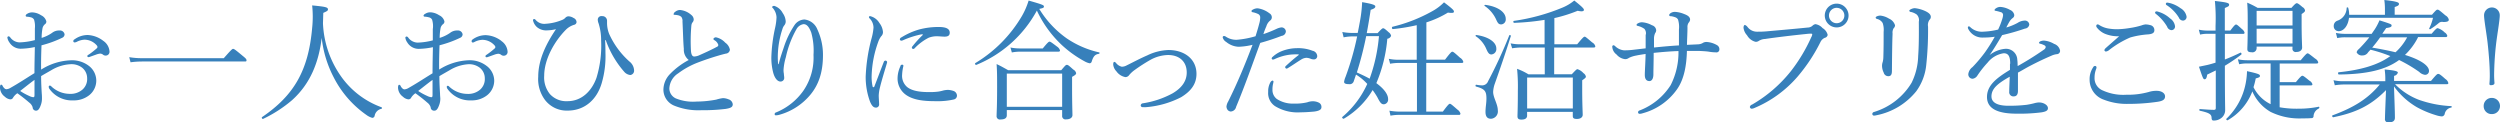 <svg id="txt_copy02" xmlns="http://www.w3.org/2000/svg" viewBox="0 0 536.2 26.18"><defs><style>.cls-1{fill:#3780bb;}</style></defs><title>txt_copy02</title><path class="cls-1" d="M7.48,6.13a4.91,4.91,0,0,0-.17-1.9,1,1,0,0,0-.64-0.5,4.08,4.08,0,0,0-.81-0.14,0.36,0.36,0,0,1-.36-0.17A0.51,0.51,0,0,1,5.77,3,2,2,0,0,1,7,2.66a3.68,3.68,0,0,1,1.82.62A2,2,0,0,1,9.94,4.59a0.67,0.67,0,0,1-.28.59A1.51,1.51,0,0,0,9.13,6a11.46,11.46,0,0,0-.2,2.13,8.1,8.1,0,0,0,2.21-1.06,2.4,2.4,0,0,1,1.62-.53,1,1,0,0,1,1.09.81,0.82,0.82,0,0,1-.53.76A23.36,23.36,0,0,1,8.9,9.72c-0.06,1.68-.11,3.44-0.08,5.21a12.75,12.75,0,0,1,6.44-2A5.93,5.93,0,0,1,19,14.08a4,4,0,0,1,1.65,3.22,4,4,0,0,1-1.54,3.14,5.28,5.28,0,0,1-3.39,1.09A5.89,5.89,0,0,1,10.56,19a0.86,0.86,0,0,1-.11-0.42,0.24,0.24,0,0,1,.22-0.22,0.43,0.43,0,0,1,.34.17A5.76,5.76,0,0,0,15,20.13a3.87,3.87,0,0,0,2.69-.92,3,3,0,0,0,1-2.44,2.89,2.89,0,0,0-1.06-2.24A3.75,3.75,0,0,0,15,13.78,8.82,8.82,0,0,0,11,15.06c-0.73.42-1.48,0.84-2.18,1.26,0,1.4.08,2.8,0.14,3.78C9,20.44,9,21,9,21.17a3.91,3.91,0,0,1-.2,1.23c-0.34,1-.64,1.34-1.09,1.34A0.73,0.73,0,0,1,7,23a2.06,2.06,0,0,0-.73-1A32.77,32.77,0,0,0,3.72,20a3.17,3.17,0,0,0-.9.92,0.64,0.64,0,0,1-.62.39,2,2,0,0,1-1.15-.56A2.48,2.48,0,0,1,0,18.79c0-.36.08-0.64,0.25-0.64a0.41,0.41,0,0,1,.28.2,1.66,1.66,0,0,0,.42.59,0.65,0.65,0,0,0,.42.2,2,2,0,0,0,.9-0.31c1.93-1.09,3.42-2.1,5.12-3.14,0-2.13.06-3.84,0.08-5.6a15.85,15.85,0,0,1-3.08.36A2.85,2.85,0,0,1,2,9.07a2.38,2.38,0,0,1-.42-1,0.28,0.28,0,0,1,.25-0.28A0.48,0.48,0,0,1,2.18,8a2.56,2.56,0,0,0,2,1.09A14.66,14.66,0,0,0,7.48,8.6V6.13Zm-0.08,11c-1.06.78-2.18,1.68-3.08,2.38a12.76,12.76,0,0,0,1.93,1.06,2.7,2.7,0,0,0,.87.28c0.22,0,.28-0.11.28-0.53V17.11ZM22.15,8.76a3,3,0,0,1,1.34,2.32,0.81,0.81,0,0,1-.84.84,0.86,0.86,0,0,1-.56-0.2,1,1,0,0,0-.64-0.22,3.39,3.39,0,0,0-.81.2c-0.56.2-1,.36-1.4,0.5a1.23,1.23,0,0,1-.28.06A0.24,0.24,0,0,1,18.73,12,0.37,0.37,0,0,1,19,11.73a16.34,16.34,0,0,0,1.79-1.4,0.36,0.36,0,0,0,.11-0.28,0.51,0.51,0,0,0-.14-0.31,3.52,3.52,0,0,0-2.63-1.23A4,4,0,0,0,16.41,9,1.19,1.19,0,0,1,16,9.1a0.28,0.28,0,0,1-.28-0.28A0.45,0.45,0,0,1,16,8.43a4.8,4.8,0,0,1,2.83-.92A5.89,5.89,0,0,1,22.15,8.76Z"/><path class="cls-1" d="M27.72,12.26a15.8,15.8,0,0,0,2.77.22H48c1.62-1.85,1.82-2,2-2s0.39,0.11,2,1.46c0.78,0.62.87,0.78,0.87,1s-0.08.25-.36,0.25H30.52a18.7,18.7,0,0,0-2.52.17Z"/><path class="cls-1" d="M73.19,16.44A18.18,18.18,0,0,0,81.82,23a0.19,0.19,0,0,1,0,.34,1.85,1.85,0,0,0-1.46,1.46,0.54,0.54,0,0,1-.5.48,3.86,3.86,0,0,1-1.29-.64,22,22,0,0,1-7-8.06A23.92,23.92,0,0,1,69,8.12c-0.62,5.18-2.41,9.83-6.38,13.38a28.2,28.2,0,0,1-6.19,4c-0.17.08-.39-0.28-0.22-0.39C63.14,20.41,66.16,15,66.95,6a23,23,0,0,0,0-4.84c2.91,0.28,3.39.39,3.39,0.87,0,0.25-.2.39-1,0.73L69.27,5A21.23,21.23,0,0,0,73.19,16.44Z"/><path class="cls-1" d="M92.85,6.13a4.91,4.91,0,0,0-.17-1.9A1,1,0,0,0,92,3.72a4.11,4.11,0,0,0-.81-0.14,0.36,0.36,0,0,1-.36-0.17A0.51,0.51,0,0,1,91.14,3a2,2,0,0,1,1.21-.36,3.68,3.68,0,0,1,1.82.62,2,2,0,0,1,1.15,1.32,0.67,0.67,0,0,1-.28.59A1.5,1.5,0,0,0,94.5,6a11.54,11.54,0,0,0-.2,2.13,8.09,8.09,0,0,0,2.21-1.06,2.4,2.4,0,0,1,1.62-.53,1,1,0,0,1,1.09.81,0.82,0.82,0,0,1-.53.76,23.4,23.4,0,0,1-4.42,1.6c-0.06,1.68-.11,3.44-0.08,5.21a12.74,12.74,0,0,1,6.44-2,5.93,5.93,0,0,1,3.72,1.2A4,4,0,0,1,106,17.3a4,4,0,0,1-1.54,3.14,5.29,5.29,0,0,1-3.39,1.09A5.89,5.89,0,0,1,95.93,19a0.86,0.86,0,0,1-.11-0.42A0.24,0.24,0,0,1,96,18.4a0.43,0.43,0,0,1,.34.17,5.76,5.76,0,0,0,3.95,1.57,3.87,3.87,0,0,0,2.69-.92,3,3,0,0,0,1-2.44,2.89,2.89,0,0,0-1.06-2.24,3.74,3.74,0,0,0-2.55-.76,8.82,8.82,0,0,0-3.95,1.29c-0.73.42-1.48,0.84-2.18,1.26,0,1.4.08,2.8,0.14,3.78,0,0.34.06,0.92,0.06,1.06a3.91,3.91,0,0,1-.2,1.23c-0.34,1-.64,1.34-1.09,1.34A0.73,0.73,0,0,1,92.37,23a2.06,2.06,0,0,0-.73-1A32.75,32.75,0,0,0,89.1,20a3.16,3.16,0,0,0-.9.92,0.65,0.65,0,0,1-.62.39,2,2,0,0,1-1.15-.56,2.48,2.48,0,0,1-1.06-1.93c0-.36.08-0.64,0.25-0.64a0.41,0.41,0,0,1,.28.2,1.67,1.67,0,0,0,.42.59,0.65,0.65,0,0,0,.42.2,2,2,0,0,0,.9-0.31c1.93-1.09,3.42-2.1,5.13-3.14,0-2.13.05-3.84,0.08-5.6a15.85,15.85,0,0,1-3.08.36,2.85,2.85,0,0,1-2.41-1.37,2.36,2.36,0,0,1-.42-1,0.28,0.28,0,0,1,.25-0.28,0.48,0.48,0,0,1,.36.22,2.56,2.56,0,0,0,2,1.09,14.68,14.68,0,0,0,3.28-.48V6.13Zm-0.08,11c-1.06.78-2.18,1.68-3.08,2.38a12.72,12.72,0,0,0,1.93,1.06,2.7,2.7,0,0,0,.87.28c0.22,0,.28-0.11.28-0.53V17.11Zm14.76-8.34a3,3,0,0,1,1.34,2.32,0.81,0.81,0,0,1-.84.84,0.86,0.86,0,0,1-.56-0.2,1,1,0,0,0-.64-0.22,3.4,3.4,0,0,0-.81.2c-0.56.2-1,.36-1.4,0.5a1.24,1.24,0,0,1-.28.06,0.24,0.24,0,0,1-.22-0.22,0.37,0.37,0,0,1,.22-0.31,16.44,16.44,0,0,0,1.79-1.4,0.36,0.36,0,0,0,.11-0.28,0.51,0.51,0,0,0-.14-0.31,3.52,3.52,0,0,0-2.63-1.23,4,4,0,0,0-1.68.45,1.2,1.2,0,0,1-.36.14,0.28,0.28,0,0,1-.28-0.28,0.45,0.45,0,0,1,.22-0.39,4.79,4.79,0,0,1,2.83-.92A5.89,5.89,0,0,1,107.52,8.76Z"/><path class="cls-1" d="M129.78,8.57c0.06,0.9.08,2,.08,2.83a20.34,20.34,0,0,1-.81,6.44c-1,3.42-3.56,5.88-7.31,5.88a5.85,5.85,0,0,1-4.84-2.27,7.46,7.46,0,0,1-1.46-5c0-3.58,1.65-7,3.81-10.19a8.84,8.84,0,0,1-1.82.25,3.09,3.09,0,0,1-2.27-.7,2.79,2.79,0,0,1-.84-1.43,0.27,0.27,0,0,1,.25-0.31,0.6,0.6,0,0,1,.36.25,2.42,2.42,0,0,0,2.1.78,10.91,10.91,0,0,0,3.5-.81,1.84,1.84,0,0,0,.73-0.48,0.94,0.94,0,0,1,.67-0.31,2.18,2.18,0,0,1,1.09.36,1,1,0,0,1,.64.87,0.64,0.64,0,0,1-.53.59,4.21,4.21,0,0,0-1.76,1.06c-2.44,2.46-4.65,6.33-4.65,9.86a5.65,5.65,0,0,0,1.21,3.92,4.73,4.73,0,0,0,3.78,1.54c3.14,0,5.26-2.3,6.22-5a23.53,23.53,0,0,0,1-8A12,12,0,0,0,128.38,5a2.3,2.3,0,0,1-.17-0.78,0.77,0.77,0,0,1,.9-0.76,1,1,0,0,1,1.09,1V5a6.37,6.37,0,0,0,.45,2.27A17.59,17.59,0,0,0,135,13.19a2.56,2.56,0,0,1,1,1.9,0.93,0.93,0,0,1-.81,1,2,2,0,0,1-1.26-.64,20.72,20.72,0,0,1-4-6.83h-0.14Z"/><path class="cls-1" d="M146.67,10.5C146.53,9,146.5,7,146.38,4.62a1.44,1.44,0,0,0-.25-1,1.57,1.57,0,0,0-.78-0.36c-0.31-.06-0.42-0.06-0.67-0.08s-0.2-.06-0.2-0.17a0.73,0.73,0,0,1,.34-0.48,1.71,1.71,0,0,1,1-.39,4.17,4.17,0,0,1,2.44,1.06,1.3,1.3,0,0,1,.53,1,1.08,1.08,0,0,1-.31.67,1.48,1.48,0,0,0-.2.67,37.44,37.44,0,0,0-.08,5.38c0.06,0.73.25,1.2,0.7,1.2a3.05,3.05,0,0,0,.92-0.2c1.2-.53,2.69-1.2,3.89-1.85a0.49,0.49,0,0,0,.36-0.42,1.79,1.79,0,0,0-.9-1.06A0.4,0.4,0,0,1,153,8.34,0.63,0.63,0,0,1,153.55,8a3.73,3.73,0,0,1,2,1.15,2.38,2.38,0,0,1,1,1.51,0.93,0.93,0,0,1-.87.84c-0.45.11-1,.25-1.57,0.42-1.43.42-2.94,0.92-4.48,1.51a17.35,17.35,0,0,0-4.17,2.3,4.07,4.07,0,0,0-1.9,3.28,2.38,2.38,0,0,0,1.4,2.1,9.8,9.8,0,0,0,4.48.67,22.48,22.48,0,0,0,4.2-.42,7.81,7.81,0,0,1,1.4-.31,3.09,3.09,0,0,1,1.2.25,1.24,1.24,0,0,1,.92,1.06c0,0.56-.34.81-1.54,1a40.25,40.25,0,0,1-5.24.28,13.73,13.73,0,0,1-5.82-1,3.71,3.71,0,0,1-2.27-3.44,4.89,4.89,0,0,1,1.37-3.28,16,16,0,0,1,4.06-3.05A2.8,2.8,0,0,1,146.67,10.5Z"/><path class="cls-1" d="M167,13.8c0.42-1.71.84-2.8,1.23-4a19.13,19.13,0,0,1,2.18-4.42,2.69,2.69,0,0,1,2.13-1.2,3.38,3.38,0,0,1,2.77,2.13,12.88,12.88,0,0,1,1.2,5.52c0,3.81-1,6.36-2.58,8.34a13.24,13.24,0,0,1-6.78,4.45,2.7,2.7,0,0,1-.67.11,0.27,0.27,0,0,1-.34-0.28,0.45,0.45,0,0,1,.36-0.36,13.29,13.29,0,0,0,5.82-4.65,12.51,12.51,0,0,0,2.16-7.67A14.42,14.42,0,0,0,174,7c-0.5-1.32-1-1.82-1.65-1.82a2.1,2.1,0,0,0-1.48,1,21.35,21.35,0,0,0-2.32,6.08,12.1,12.1,0,0,0-.5,2.77,4.16,4.16,0,0,0,.08.81c0,0.28.06,0.53,0.06,0.73a0.78,0.78,0,0,1-.79.92c-0.67,0-1.26-.76-1.57-1.93a12.71,12.71,0,0,1-.39-3.36A33.8,33.8,0,0,1,166.24,6a12.55,12.55,0,0,0,.31-2.3,3.28,3.28,0,0,0-.76-1.93,0.57,0.57,0,0,1-.2-0.28,0.52,0.52,0,0,1,.5-0.22,3.1,3.1,0,0,1,1.79,1.54,3.38,3.38,0,0,1,.64,1.82,1.33,1.33,0,0,1-.28.78,2.15,2.15,0,0,0-.42.81,19.26,19.26,0,0,0-1,6c0,0.25,0,.78.08,1.54H167Z"/><path class="cls-1" d="M189.93,13a0.36,0.36,0,0,1,.34.31,1.17,1.17,0,0,1-.06.28c-0.67,2.24-1.2,4-1.46,5.1a8.43,8.43,0,0,0-.28,1.79c0,0.5.08,1.43,0.08,1.82a0.67,0.67,0,0,1-.67.78c-0.5,0-.87-0.31-1.29-1.32a15.33,15.33,0,0,1-.92-5.29,37.13,37.13,0,0,1,1.26-8.23,11.93,11.93,0,0,0,.42-2.3,2.85,2.85,0,0,0-.84-2,0.38,0.38,0,0,1-.14-0.28,0.23,0.23,0,0,1,.25-0.2,3.17,3.17,0,0,1,2,1.48,3.59,3.59,0,0,1,.76,1.93,1.23,1.23,0,0,1-.39.92,4.38,4.38,0,0,0-.64,1.23,23,23,0,0,0-1.4,7.22,9.41,9.41,0,0,0,.2,2.27,0.21,0.21,0,0,0,.2.2,0.26,0.26,0,0,0,.2-0.2c0.64-1.65,1.32-3.47,2-5.21A0.4,0.4,0,0,1,189.93,13Zm3.19,1.15a0.4,0.4,0,0,1,.34-0.28,0.27,0.27,0,0,1,.31.25,9.4,9.4,0,0,0-.28,1.85,3.16,3.16,0,0,0,1,2.63c1.15,1,3.16,1.15,4.79,1.15a13.16,13.16,0,0,0,2-.11,8.17,8.17,0,0,0,1-.22,4.43,4.43,0,0,1,1.06-.14,4.09,4.09,0,0,1,1.15.22,1.1,1.1,0,0,1,.76,1,0.84,0.84,0,0,1-.7.84,15.61,15.61,0,0,1-3.89.36c-2.32,0-5.07-.17-6.75-1.68a4.28,4.28,0,0,1-1.4-3.28A6.28,6.28,0,0,1,193.12,14.2Zm4.59-6.8a19.09,19.09,0,0,0-3.92,1.23,1.2,1.2,0,0,1-.42.14A0.32,0.32,0,0,1,193,8.46,0.53,0.53,0,0,1,193.37,8a14.88,14.88,0,0,1,3.78-1.68,16,16,0,0,1,4.23-.53c1.93,0,2.32.62,2.32,1.23s-0.39.84-1.12,0.84c-0.39,0-1.15-.08-1.6-0.08a4.79,4.79,0,0,0-1.79.31,11.13,11.13,0,0,0-3,2.24,0.43,0.43,0,0,1-.34.17,0.33,0.33,0,0,1-.28-0.25,0.52,0.52,0,0,1,.17-0.36,23,23,0,0,1,2.13-2.35C198,7.45,198,7.34,197.71,7.39Z"/><path class="cls-1" d="M228.79,8.23a20.27,20.27,0,0,0,6.94,3c0.14,0,.11.28,0,0.31-0.81.11-1.2,0.45-1.57,1.62a0.52,0.52,0,0,1-.42.42,3.62,3.62,0,0,1-1-.36,24.09,24.09,0,0,1-5-3.56,24.09,24.09,0,0,1-5.35-7.39,25.89,25.89,0,0,1-13,11.65c-0.17.08-.36-0.31-0.2-0.39a28.74,28.74,0,0,0,10-10.11,16,16,0,0,0,1.43-3.3c3.16,0.9,3.28,1,3.28,1.29s-0.28.34-1,.5A21.21,21.21,0,0,0,228.79,8.23ZM215.94,24.72c0,0.59-.42.9-1.32,0.9a0.71,0.71,0,0,1-.87-0.78c0-.7.11-1.85,0.11-6,0-2.32,0-3.56-.11-5.1,1.06,0.5,1.48.76,2.49,1.32h11.37c0.9-1.06,1-1.15,1.21-1.15s0.36,0.08,1.37,1a1.22,1.22,0,0,1,.62.76c0,0.25-.14.42-0.87,0.81v2.07c0,3.81.08,5.6,0.08,6.13s-0.48.92-1.34,0.92a0.72,0.72,0,0,1-.87-0.78V23.6H215.94v1.12Zm11.87-8.93H215.94V22.9h11.87V15.79Zm-11.09-5.6a10.36,10.36,0,0,0,2,.2h4.93c1.09-1.32,1.29-1.46,1.46-1.46s0.39,0.14,1.6,1.06a1.53,1.53,0,0,1,.64.81c0,0.2-.11.28-0.36,0.28h-8.29a9.48,9.48,0,0,0-1.68.17Z"/><path class="cls-1" d="M256.62,15.85c0,2.41-1.48,3.89-3.3,5a19.88,19.88,0,0,1-7.45,2.13,6.5,6.5,0,0,1-.73,0,0.41,0.41,0,0,1-.48-0.34,0.49,0.49,0,0,1,.45-0.48A19.5,19.5,0,0,0,251.53,20c1.88-1.12,3-2.55,3-4.45,0-2.38-1.62-3.75-4-3.75a8.16,8.16,0,0,0-3.72,1A36.74,36.74,0,0,0,243.38,15a6.14,6.14,0,0,0-1.21,1.12,1,1,0,0,1-.78.42,3,3,0,0,1-1.93-1.23,2.44,2.44,0,0,1-.7-1.48c0-.39.11-0.56,0.25-0.56a0.72,0.72,0,0,1,.39.28,2.19,2.19,0,0,0,1.2.76,2.12,2.12,0,0,0,.92-0.22c1.54-.76,3.05-1.57,4.54-2.21a11.18,11.18,0,0,1,4.54-1.15C254,10.72,256.62,12.63,256.62,15.85Z"/><path class="cls-1" d="M273.79,6.19a3.49,3.49,0,0,1,1-.31,0.93,0.93,0,0,1,1,.81,1,1,0,0,1-.9,1,46.55,46.55,0,0,1-4.59,1.51c-1.68,4.59-3.3,9.21-5.18,13.72a1.25,1.25,0,0,1-1.15,1,1,1,0,0,1-.64-0.31,1.3,1.3,0,0,1-.28-0.76,2.64,2.64,0,0,1,.36-1.06c2-4,3.61-7.92,5.24-12.18a14.5,14.5,0,0,1-3,.42A4.48,4.48,0,0,1,263,9a1.6,1.6,0,0,1-.76-1,0.3,0.3,0,0,1,.25-0.28,0.74,0.74,0,0,1,.42.14,4,4,0,0,0,2.38.67,19.44,19.44,0,0,0,4-.76c0.34-1.09.59-1.9,0.78-2.66a5,5,0,0,0,.22-1.37,0.79,0.79,0,0,0-.5-0.76,4.76,4.76,0,0,0-1.12-.36,0.26,0.26,0,0,1-.25-0.25,0.36,0.36,0,0,1,.25-0.28,2.08,2.08,0,0,1,1.06-.31,5.32,5.32,0,0,1,2.52,1.06,1,1,0,0,1,.53.87,0.84,0.84,0,0,1-.36.7,2.48,2.48,0,0,0-.81,1.23,15.22,15.22,0,0,0-.64,1.68A28.11,28.11,0,0,0,273.79,6.19Zm-1.37,11.59a0.78,0.78,0,0,1,.5-0.5,0.22,0.22,0,0,1,.22.2,2.58,2.58,0,0,1-.08.45,5,5,0,0,0-.14,1.29,2.4,2.4,0,0,0,.92,2,6.25,6.25,0,0,0,3.64,1,11.21,11.21,0,0,0,2.91-.28,3.37,3.37,0,0,1,1.18-.22,2.85,2.85,0,0,1,1.26.28,1,1,0,0,1,.59,1c0,0.53-.53.78-1.48,0.92-0.76.08-2.07,0.17-3,.17a9.28,9.28,0,0,1-5.46-1.32A3.33,3.33,0,0,1,272,19.71,3.93,3.93,0,0,1,272.41,17.78Zm4.48-6.08a10.73,10.73,0,0,0-3.56,1,1.25,1.25,0,0,1-.31.08,0.28,0.28,0,0,1-.28-0.22,0.44,0.44,0,0,1,.2-0.36A6.47,6.47,0,0,1,274.82,11a9.24,9.24,0,0,1,3.42-.67,8.48,8.48,0,0,1,3.28.56,1.23,1.23,0,0,1,1,1.15,0.7,0.7,0,0,1-.78.7,1.71,1.71,0,0,1-.64-0.14,2.72,2.72,0,0,0-.9-0.2,2.28,2.28,0,0,0-1.15.39c-0.7.42-1.79,1.18-2.74,1.76a0.74,0.74,0,0,1-.42.17,0.41,0.41,0,0,1-.25-0.31,0.49,0.49,0,0,1,.2-0.31c0.64-.59,1.6-1.46,2.66-2.27,0.11-.08.08-0.17-0.08-0.17A14.49,14.49,0,0,0,276.89,11.7Z"/><path class="cls-1" d="M295.51,7.06c0.84-.9,1-1,1.15-1s0.34,0.08,1.2.87a1.19,1.19,0,0,1,.5.76,1,1,0,0,1-.81.62,30.94,30.94,0,0,1-2.35,9.52c1.6,1.18,2.52,2.38,2.52,3.42a1,1,0,0,1-.92,1.12c-0.5,0-.78-0.31-1.4-1.54a15,15,0,0,0-1-1.51,17.45,17.45,0,0,1-6.16,6.13c-0.17.11-.48-0.22-0.34-0.36A20,20,0,0,0,293.25,18a11.07,11.07,0,0,0-2.41-2c-0.17.5-.34,1-0.5,1.46a0.89,0.89,0,0,1-1,.59c-0.7,0-1.06-.14-1.06-0.5a4.34,4.34,0,0,1,.31-1.06,59.2,59.2,0,0,0,2.49-8.68h-0.9a9.49,9.49,0,0,0-2,.2L287.9,6.86a10.91,10.91,0,0,0,2.3.2h1c0.17-.78.31-1.57,0.45-2.32a29,29,0,0,0,.5-4.28c2.27,0.39,2.83.62,2.83,0.92s-0.25.48-1,.73q-0.38,2.56-.84,5h2.35Zm-2.49.7a73.92,73.92,0,0,1-2,7.78c0.92,0.42,1.85.84,2.74,1.34a35.67,35.67,0,0,0,2-9.13H293Zm16.44,16.18c1.15-1.54,1.34-1.68,1.51-1.68s0.36,0.14,1.6,1.23a1.62,1.62,0,0,1,.67.87,0.29,0.29,0,0,1-.36.28H300.16a9.69,9.69,0,0,0-1.93.17L298,23.74a12.69,12.69,0,0,0,2.21.2h3.7V13.5H300a10.76,10.76,0,0,0-1.85.17l-0.28-1.06a9.56,9.56,0,0,0,2.13.2h3.86V5.4a40.79,40.79,0,0,1-5.12.84c-0.2,0-.28-0.45-0.08-0.5a33.25,33.25,0,0,0,8.57-3.36A10.67,10.67,0,0,0,309.71.5c2,1.51,2.13,1.74,2.13,2s-0.31.34-1.29,0.2a20.9,20.9,0,0,1-4.62,2.1v8h4c1.2-1.57,1.4-1.71,1.57-1.71s0.39,0.14,1.65,1.29a1.5,1.5,0,0,1,.7.87c0,0.17-.08.25-0.36,0.25h-7.59V23.94h3.53Z"/><path class="cls-1" d="M318.61,24c0-1,.2-1.85.2-2.86,0-1.6-.36-2.07-2.24-2.58-0.17-.06-0.11-0.42.06-0.39a7,7,0,0,0,1.2.14,1.36,1.36,0,0,0,1.34-.9,99.53,99.53,0,0,0,4.54-9.83c0.06-.14.39,0,0.34,0.14-1.23,3.89-2.24,6.83-3.44,10.22a6.18,6.18,0,0,0-.36,1.76c0,1.23,1,2.63,1,3.95a1.58,1.58,0,0,1-1.43,1.82C319,25.48,318.61,25,318.61,24Zm0.17-13.5a6.12,6.12,0,0,0-2.27-2.74c-0.08-.06,0-0.28.14-0.25,2.6,0.36,4.28,1.54,4.28,2.88a1.15,1.15,0,0,1-1.06,1.29C319.4,11.68,319.15,11.34,318.78,10.5Zm2.07-6.41a7.07,7.07,0,0,0-2.44-2.83c-0.08-.06,0-0.22.14-0.22,2.69,0.34,4.4,1.57,4.4,3a1.06,1.06,0,0,1-1,1.2C321.44,5.21,321.25,5,320.85,4.09Zm6.69,20.66c0,0.62-.42.9-1.23,0.9-0.59,0-.84-0.2-0.84-0.7s0.08-1.76.08-5.54a37.6,37.6,0,0,0-.17-4.65,13.11,13.11,0,0,1,2.44,1.18h3.5V10.19h-5.07a12.32,12.32,0,0,0-1.93.17L324,9.3a10.3,10.3,0,0,0,2.21.2h5.07V4.26a51.42,51.42,0,0,1-6.52.64c-0.2,0-.25-0.39-0.06-0.42A42.66,42.66,0,0,0,335.19,1.6,9.65,9.65,0,0,0,337.65.11c1.62,1.29,2.07,1.74,2.07,2s-0.28.45-1.34,0.2a31.07,31.07,0,0,1-5,1.57V9.49h4.9c1.23-1.48,1.43-1.62,1.6-1.62S340.2,8,341.49,9.1a1.36,1.36,0,0,1,.67.81c0,0.2-.08.28-0.36,0.28h-8.46v5.74h3.78c0.92-1,1.06-1.09,1.23-1.09a2.9,2.9,0,0,1,1.26.84,1.19,1.19,0,0,1,.53.73c0,0.2-.06.31-0.79,0.81v1.71c0,3.44.11,5.18,0.11,5.68s-0.42.9-1.23,0.9-0.9-.25-0.9-0.73V24h-9.8v0.78Zm9.8-8.12h-9.8v6.64h9.8V16.63Z"/><path class="cls-1" d="M353,7.42a1.48,1.48,0,0,0-.31-1.23,4,4,0,0,0-1.37-.62C351.09,5.52,351,5.46,351,5.32A0.56,0.56,0,0,1,351.32,5a1.69,1.69,0,0,1,.9-0.22,5.13,5.13,0,0,1,2.1.64,1.21,1.21,0,0,1,.9,1.06,1,1,0,0,1-.22.62,2.81,2.81,0,0,0-.25,1.09c0,0.56,0,1.23,0,2,2-.2,3.42-0.34,5.35-0.45,0-1.2,0-2.3,0-3.39a5.4,5.4,0,0,0-.2-2.16,1.08,1.08,0,0,0-.64-0.5,3.83,3.83,0,0,0-.9-0.22A0.28,0.28,0,0,1,358,3.19a0.87,0.87,0,0,1,.39-0.42,1.62,1.62,0,0,1,.92-0.22A6,6,0,0,1,361.2,3c1,0.36,1.29.76,1.29,1.23a1.14,1.14,0,0,1-.31.64,1.58,1.58,0,0,0-.25,1c0,1.12-.08,2.35-0.11,3.75l2.32-.11a2.23,2.23,0,0,0,1-.25A1.49,1.49,0,0,1,366,9a5,5,0,0,1,2.24.67,1,1,0,0,1,.53,1,0.62,0.62,0,0,1-.73.56,10.28,10.28,0,0,1-1.68-.17c-0.7-.08-1.4-0.11-2-0.14-0.92,0-1.76,0-2.55,0-0.08,3-.56,6-2.1,8.2a13.21,13.21,0,0,1-7.42,5.18,2,2,0,0,1-.62.11,0.32,0.32,0,0,1-.34-0.31,0.44,0.44,0,0,1,.36-0.42,13.71,13.71,0,0,0,6.64-5.43A15.45,15.45,0,0,0,360,10.95c-1.82.06-3.39,0.2-5.32,0.39,0,2-.06,3.53-0.06,4.59s-0.42,1.46-.84,1.46c-0.7,0-1-.5-1-1.34s0.14-2.69.17-4.48c-0.7.11-1.34,0.2-2,.34a6.07,6.07,0,0,0-1.57.5,1.34,1.34,0,0,1-.81.28,2.79,2.79,0,0,1-1.85-1,2.19,2.19,0,0,1-.92-1.65,0.3,0.3,0,0,1,.25-0.34,0.76,0.76,0,0,1,.42.25,3.17,3.17,0,0,0,1.79.84,13.64,13.64,0,0,0,1.76-.08l2.94-.34V7.42Z"/><path class="cls-1" d="M375.31,22.93a0.68,0.68,0,0,1,.48-0.5,29.42,29.42,0,0,0,8.32-7.17A35,35,0,0,0,388.47,8a1.59,1.59,0,0,0,.22-0.64c0-.11-0.11-0.14-0.28-0.14s-0.47,0-1.12.08c-2.77.28-6.52,0.73-8.71,1.06a2.75,2.75,0,0,0-1.32.39,1.13,1.13,0,0,1-.73.22,2.9,2.9,0,0,1-1.82-1.4,2.87,2.87,0,0,1-.76-1.6c0-.48.2-0.62,0.31-0.62a1.36,1.36,0,0,1,.56.45,2.55,2.55,0,0,0,2,1c0.67,0,1.37,0,2.44-.11,2.83-.25,5.68-0.5,8.43-0.78a1.66,1.66,0,0,0,1-.34,1.21,1.21,0,0,1,.67-0.39,2.54,2.54,0,0,1,1.54.84A2.35,2.35,0,0,1,392,7.48a0.8,0.8,0,0,1-.64.64,1.85,1.85,0,0,0-.92.92,36.26,36.26,0,0,1-4.82,7.31,25,25,0,0,1-9.3,6.8,1.84,1.84,0,0,1-.62.17A0.42,0.42,0,0,1,375.31,22.93Zm21.17-19.6A2.55,2.55,0,1,1,393.93.78,2.56,2.56,0,0,1,396.48,3.33Zm-4.2,0a1.65,1.65,0,1,0,1.65-1.65A1.64,1.64,0,0,0,392.28,3.33Z"/><path class="cls-1" d="M412.69,2.27c0.81,0.34,1.43.76,1.43,1.34a0.85,0.85,0,0,1-.28.64,1.94,1.94,0,0,0-.31,1.46,70,70,0,0,1-.39,8.23A11.51,11.51,0,0,1,411,19.57a14.57,14.57,0,0,1-8.54,5.15,3.71,3.71,0,0,1-.5.08,0.38,0.38,0,0,1-.39-0.39,0.47,0.47,0,0,1,.36-0.39A14.21,14.21,0,0,0,410,17.75,13.76,13.76,0,0,0,411.41,12c0.14-1.82.17-4.2,0.14-7.34a1.67,1.67,0,0,0-.45-1.54,3.42,3.42,0,0,0-1.26-.56,0.33,0.33,0,0,1-.34-0.28A0.55,0.55,0,0,1,409.81,2a2,2,0,0,1,.87-0.25A7.15,7.15,0,0,1,412.69,2.27ZM405.16,4a2.26,2.26,0,0,1,1.29,1.43,0.94,0.94,0,0,1-.31.64,1.85,1.85,0,0,0-.22,1.15c-0.08,1.85-.11,4.59-0.14,8,0,0.76-.22,1.12-0.76,1.12a1,1,0,0,1-1-.76,3.35,3.35,0,0,1-.36-1.51,2.4,2.4,0,0,1,.14-0.76,4.35,4.35,0,0,0,.14-1c0.06-1.85.06-3.5,0.06-5.46a4.55,4.55,0,0,0-.2-1.9,1.87,1.87,0,0,0-1.15-.87,0.45,0.45,0,0,1-.37-0.28,0.47,0.47,0,0,1,.31-0.31,1.73,1.73,0,0,1,.76-0.14A4.4,4.4,0,0,1,405.16,4Z"/><path class="cls-1" d="M431.15,13.69c0-1.6-.39-2.27-1.4-2.27a5.44,5.44,0,0,0-3.44,2,22,22,0,0,0-2.21,2.8,1.43,1.43,0,0,1-1,.67,0.93,0.93,0,0,1-.92-1.12,2.21,2.21,0,0,1,.87-1.37,30.3,30.3,0,0,0,2.72-3.22,36.52,36.52,0,0,0,2.07-3.3,16.28,16.28,0,0,1-2.41.17,3.38,3.38,0,0,1-3.25-1.79,0.68,0.68,0,0,1-.11-0.36,0.23,0.23,0,0,1,.22-0.25,0.54,0.54,0,0,1,.34.22,3.61,3.61,0,0,0,2.77.92,15.45,15.45,0,0,0,3.16-.45,16.06,16.06,0,0,0,.92-2.38,3.2,3.2,0,0,0,.14-0.73,0.63,0.63,0,0,0-.56-0.64A7,7,0,0,0,428,2.32a0.22,0.22,0,0,1-.22-0.17A0.55,0.55,0,0,1,428,1.85,1.71,1.71,0,0,1,429,1.48a4.79,4.79,0,0,1,2.1.64,1.44,1.44,0,0,1,.92,1.09,0.75,0.75,0,0,1-.31.64,2.64,2.64,0,0,0-.7.76c-0.17.28-.48,0.84-0.7,1.29a11.74,11.74,0,0,0,2.44-1,2.9,2.9,0,0,1,1.43-.48,0.93,0.93,0,0,1,1.06.84,1,1,0,0,1-.92.87,46.65,46.65,0,0,1-4.9,1.4c-0.87,1.46-1.74,2.94-2.69,4.28a6.3,6.3,0,0,1,3.36-1.34,2.42,2.42,0,0,1,2.58,2.38c0.06,0.34.06,0.84,0.08,1.32a65.09,65.09,0,0,0,5.6-3.5,0.83,0.83,0,0,0,.42-0.59,0.53,0.53,0,0,0-.34-0.39,3.69,3.69,0,0,0-.84-0.31,0.33,0.33,0,0,1-.28-0.2,0.62,0.62,0,0,1,.42-0.36,1.74,1.74,0,0,1,.7-0.11,5,5,0,0,1,2.13.7,1.9,1.9,0,0,1,1.29,1.48,0.72,0.72,0,0,1-.73.73,3.88,3.88,0,0,0-1.09.31c-1.37.59-2.77,1.23-4.7,2.24-0.81.42-1.74,1-2.52,1.4v3.92c0,0.78-.31,1.18-0.87,1.18a0.89,0.89,0,0,1-1-1c0-.67.06-1.85,0.11-3.22-2.46,1.4-3.92,2.49-3.92,4.23,0,1.15,1,2,3.61,2a30.67,30.67,0,0,0,3.92-.2,16.74,16.74,0,0,0,1.65-.34,4.56,4.56,0,0,1,1-.17c1,0,1.93.56,1.93,1.23,0,0.45-.31.73-1.4,0.9a37.27,37.27,0,0,1-5.29.28c-3.81,0-6.38-.92-6.38-3.58,0-2.44,1.93-4,4.93-5.82V13.69Z"/><path class="cls-1" d="M449.66,14.42a1.11,1.11,0,0,1-.08.39,4.94,4.94,0,0,0-.34,1.85A2.82,2.82,0,0,0,451,19.4a10.57,10.57,0,0,0,5.07.92,16.66,16.66,0,0,0,4.79-.59,5.35,5.35,0,0,1,1.71-.25c1,0,1.79.48,1.79,1.2s-0.59,1-1.6,1.15a42.33,42.33,0,0,1-6.24.45,13.54,13.54,0,0,1-5.29-.9,4.5,4.5,0,0,1-3.05-4.26,4.57,4.57,0,0,1,.76-2.69,0.47,0.47,0,0,1,.36-0.28A0.31,0.31,0,0,1,449.66,14.42Zm1.82-7.17a4.32,4.32,0,0,1-1.76-1.37,0.49,0.49,0,0,1-.11-0.34,0.3,0.3,0,0,1,.28-0.31,0.66,0.66,0,0,1,.36.14,5.35,5.35,0,0,0,1.88.73,11.08,11.08,0,0,0,2.07.17A18.9,18.9,0,0,0,456.85,6a16.31,16.31,0,0,0,2.49-.56,3.39,3.39,0,0,1,.81-0.2,3.62,3.62,0,0,1,1,.14,1.08,1.08,0,0,1,.92,1.09c0,0.53-.34.81-1.29,0.9a18.53,18.53,0,0,0-3.89.67,20.25,20.25,0,0,0-4.62,2.77,1.49,1.49,0,0,1-.62.25,0.43,0.43,0,0,1-.31-0.31,1.05,1.05,0,0,1,.31-0.45c0.62-.56,1.85-1.62,2.86-2.52A7.43,7.43,0,0,1,451.48,7.25ZM463,2.55a6.31,6.31,0,0,1,2.44,1.4,2.39,2.39,0,0,1,1.06,1.68,0.78,0.78,0,0,1-.78.84,1.1,1.1,0,0,1-.92-0.76A9.7,9.7,0,0,0,462.42,3a0.43,0.43,0,0,1-.2-0.28,0.29,0.29,0,0,1,.31-0.28A1.6,1.6,0,0,1,463,2.55Zm2.44-1.88a6.62,6.62,0,0,1,2.24,1.09,2.58,2.58,0,0,1,1.29,1.76,0.79,0.79,0,0,1-.76.9,1,1,0,0,1-.9-0.67,8.52,8.52,0,0,0-2.58-2.63,0.34,0.34,0,0,1-.2-0.28A0.28,0.28,0,0,1,464.8.56,3.64,3.64,0,0,1,465.42.67Z"/><path class="cls-1" d="M475.19,7.25h-1.74a6.66,6.66,0,0,0-1.57.17l-0.28-1.06a8.64,8.64,0,0,0,1.85.2h1.74v-1a39.36,39.36,0,0,0-.14-5.35c2.52,0.28,3.05.42,3.05,0.78s-0.17.39-.92,0.73V6.55h1.18c0.87-1.15,1.06-1.29,1.23-1.29s0.36,0.14,1.29,1a1.34,1.34,0,0,1,.53.73c0,0.2-.08.28-0.36,0.28h-3.86v5.49c1.09-.42,2.18-0.9,3.33-1.46,0.17-.08.34,0.31,0.17,0.42a35.45,35.45,0,0,1-3.5,2.38v0.22c0,7.06.06,8.2,0.06,9.18a2.12,2.12,0,0,1-.7,1.71,2.56,2.56,0,0,1-1.82.64c-0.25,0-.36-0.17-0.39-0.53,0-.78-0.42-1.12-2.52-1.57-0.14,0-.14-0.36,0-0.36,1.51,0.11,2.32.17,3,.17,0.34,0,.42-0.11.42-0.45v-8L473.4,16c-0.11.76-.28,1-0.56,1s-0.37-.2-1.21-2.69l1.85-.39c0.59-.14,1.15-0.31,1.71-0.48V7.25ZM488.88,23a21,21,0,0,0,4.14.31,21.38,21.38,0,0,0,4.31-.42c0.17,0,.17.31,0,0.39a1.94,1.94,0,0,0-1.12,1.6,0.41,0.41,0,0,1-.48.45c-0.5.06-1.18,0.06-1.9,0.06A14,14,0,0,1,487,24a9.38,9.38,0,0,1-3.92-4.4,12,12,0,0,1-5.29,6.19c-0.14.08-.39-0.2-0.28-0.31A14.17,14.17,0,0,0,481.63,18a15.49,15.49,0,0,0,.31-2.74c2.41,0.53,2.77.7,2.77,1s-0.14.34-.9,0.56a16.33,16.33,0,0,1-.48,1.88A8,8,0,0,0,487,22.34V13.61h-5a7.72,7.72,0,0,0-1.74.17l-0.28-1.06a10.24,10.24,0,0,0,2,.2h11.48c1.09-1.32,1.32-1.48,1.48-1.48s0.39,0.17,1.6,1.12a1.39,1.39,0,0,1,.67.78c0,0.2-.08.28-0.36,0.28h-7.9v4h3.47c1-1.23,1.23-1.37,1.4-1.37s0.39,0.14,1.51,1.06a1.24,1.24,0,0,1,.64.76c0,0.17-.11.25-0.39,0.25h-6.64V23ZM484,10.33a0.9,0.9,0,0,1-1.12.87c-0.59,0-.87-0.17-0.87-0.67s0.08-1.51.08-5.26c0-2.1,0-3.28-.11-4.7a18.64,18.64,0,0,1,2.24,1.12h7.25c0.81-.92,1-1,1.15-1s0.36,0.08,1.23.84a1,1,0,0,1,.53.7c0,0.22-.08.36-0.73,0.78V4.82c0,3.33.11,4.93,0.11,5.4s-0.39.92-1.2,0.92a0.7,0.7,0,0,1-.87-0.81V10H484v0.31Zm7.7-8H484V5.46h7.7V2.38ZM484,9.32h7.7V6.16H484V9.32Z"/><path class="cls-1" d="M513.69,18.06a14.41,14.41,0,0,0,5.07,3.33,24.06,24.06,0,0,0,7,1.37c0.11,0,.11.28,0,0.31a1.71,1.71,0,0,0-1.4,1.26,0.7,0.7,0,0,1-.62.64,5.46,5.46,0,0,1-1.32-.28A20.65,20.65,0,0,1,518.39,23a15.85,15.85,0,0,1-4.93-4.48c0.08,2.21.2,5.46,0.2,6.72,0,0.67-.42,1-1.29,1a0.68,0.68,0,0,1-.84-0.78c0-.87.14-3.86,0.22-6.13-3.25,3.3-6.41,4.82-11.31,5.82-0.2,0-.34-0.36-0.14-0.42,4.34-1.6,7.5-3.44,10.11-6.61h-7.64a12.9,12.9,0,0,0-2,.17l-0.28-1.09a8.76,8.76,0,0,0,2.18.22h8.93V17.22a14,14,0,0,0-.14-2.32c2.46,0.22,2.83.42,2.83,0.7a1.05,1.05,0,0,1-.81.67v1.09h7.92c1.15-1.37,1.34-1.51,1.54-1.51s0.42,0.08,1.54,1.09a1.42,1.42,0,0,1,.64.87c0,0.17-.08.25-0.36,0.25H513.69Zm-9.88-14.2c-0.2,1.65-1.12,2.83-2.21,2.83a1.06,1.06,0,0,1-1.06-1.12,1.18,1.18,0,0,1,.84-1.15,2.94,2.94,0,0,0,1.93-2.72c0-.14.31-0.17,0.34,0a5.52,5.52,0,0,1,.2,1.48h7.67V1.74A15.55,15.55,0,0,0,511.39,0c2.8,0.31,3.14.53,3.14,0.84s-0.22.42-.92,0.67V3.16h8c0.87-1,1-1.09,1.2-1.09s0.42,0.14,1.68,1.23a1.41,1.41,0,0,1,.73.92c0,0.34-.31.5-1.18,0.5A1.09,1.09,0,0,0,523,5a15,15,0,0,1-1.76,1.26c-0.08.06-.28-0.06-0.22-0.17a10,10,0,0,0,.81-2.27H503.81ZM518.62,8a13.84,13.84,0,0,1-2.8,3.78c3.25,1,5.15,2.27,5.15,3.42a0.81,0.81,0,0,1-.9.84,2.13,2.13,0,0,1-1.2-.62,30,30,0,0,0-4.31-2.55c-2.94,2.16-7.08,3.05-12.91,3.11-0.2,0-.25-0.45-0.06-0.48,4.9-.5,8.51-1.6,11.09-3.47a31.48,31.48,0,0,0-4.26-1.37c-0.17.2-.37,0.39-0.53,0.59a1.36,1.36,0,0,1-1.15.64,1.25,1.25,0,0,1-1.29-.67,1.24,1.24,0,0,1,.48-0.7A32.29,32.29,0,0,0,508.18,8H503a8,8,0,0,0-1.71.17L501,7.06a9.85,9.85,0,0,0,1.93.2h5.74c0.22-.31.42-0.62,0.62-0.9a11.54,11.54,0,0,0,1.06-2c2.55,0.81,2.6.84,2.6,1.12s-0.28.42-1.15,0.53c-0.31.45-.59,0.84-0.84,1.23h10.58c0.92-1.09,1.12-1.2,1.29-1.2a3.46,3.46,0,0,1,1.48.9,1.27,1.27,0,0,1,.59.73,0.3,0.3,0,0,1-.36.28h-6ZM510.5,8c-0.53.76-1.12,1.51-1.71,2.21,1.65,0.28,3.3.59,5,1A11.75,11.75,0,0,0,516.29,8h-5.8Z"/><path class="cls-1" d="M536.2,22.76a1.72,1.72,0,0,1-1.74,1.71,1.69,1.69,0,0,1-1.76-1.71A1.71,1.71,0,0,1,534.47,21,1.74,1.74,0,0,1,536.2,22.76ZM536.15,3.28c0,1-.5,3.86-0.76,5.91a63.94,63.94,0,0,0-.45,6.75,18.47,18.47,0,0,0,.08,1.85c0,0.28-.2.48-0.78,0.48a0.27,0.27,0,0,1-.31-0.31,17.21,17.21,0,0,0,.08-1.79c0-2.13-.22-4.7-0.45-6.8-0.2-1.9-.78-5.1-0.78-6.08A1.68,1.68,0,1,1,536.15,3.28Z"/></svg>